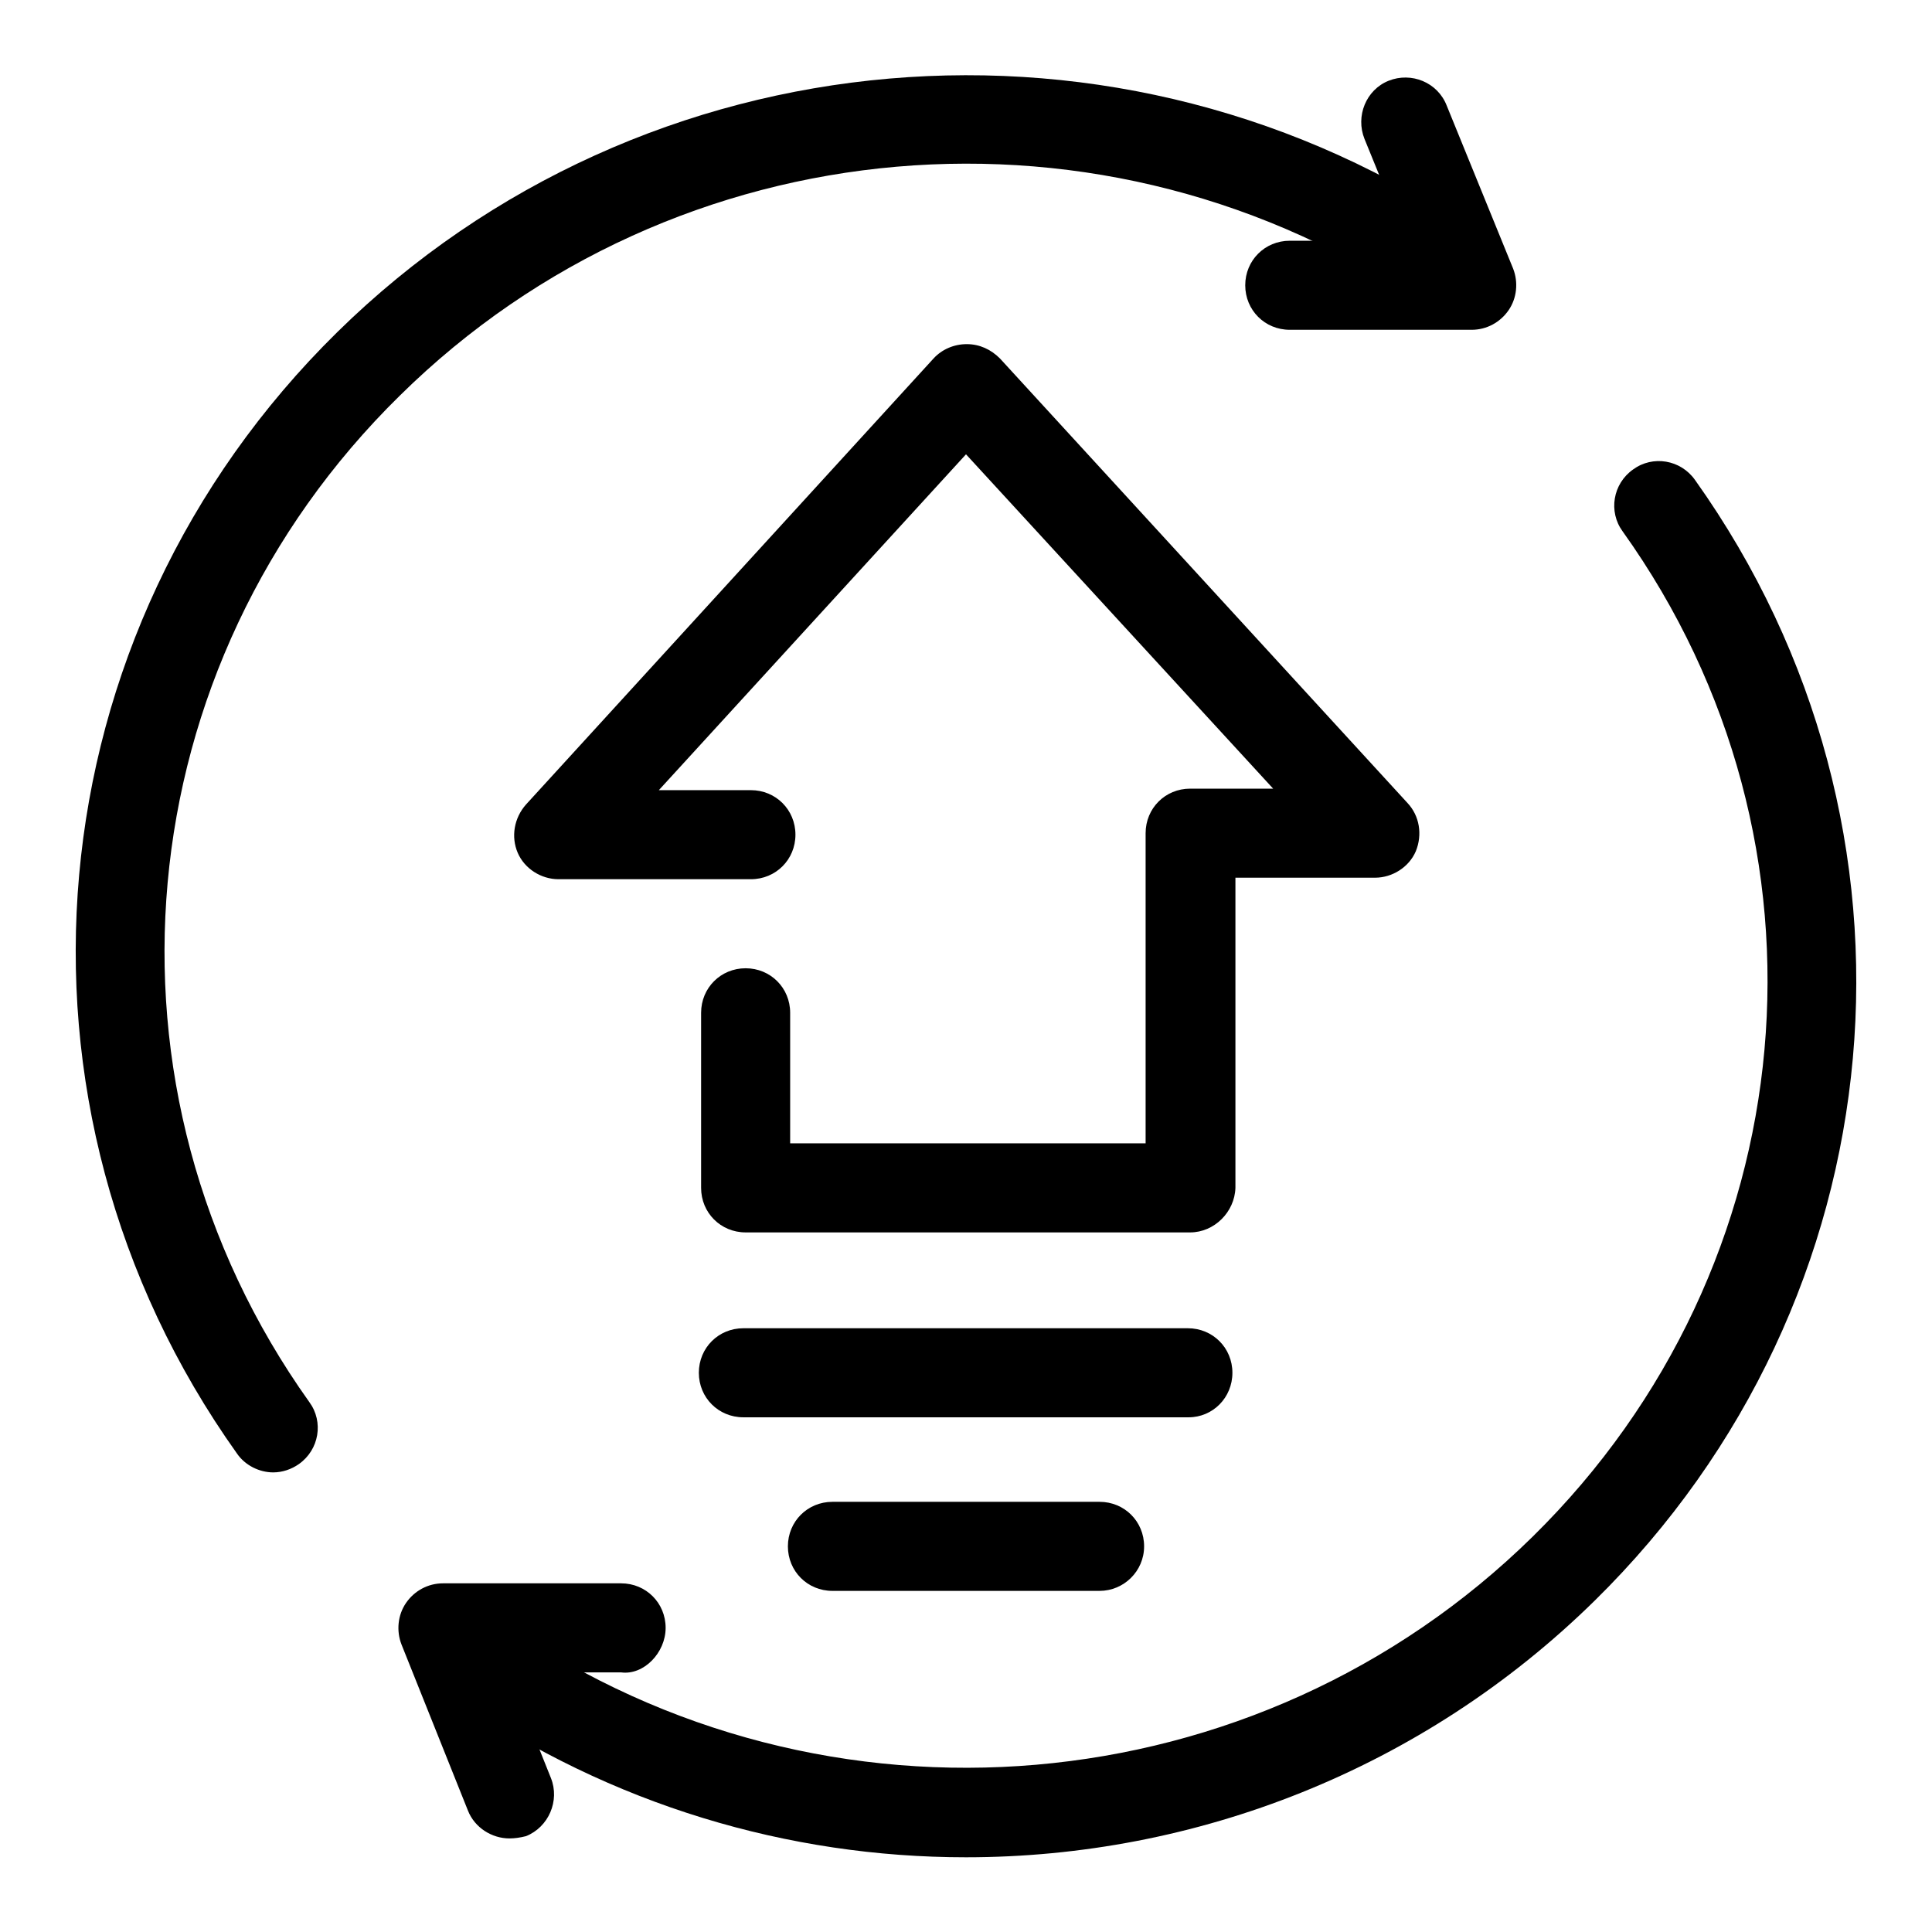 <?xml version="1.0" encoding="utf-8"?>
<!-- Svg Vector Icons : http://www.onlinewebfonts.com/icon -->
<!DOCTYPE svg PUBLIC "-//W3C//DTD SVG 1.1//EN" "http://www.w3.org/Graphics/SVG/1.1/DTD/svg11.dtd">
<svg version="1.1" xmlns="http://www.w3.org/2000/svg" xmlns:xlink="http://www.w3.org/1999/xlink" x="0px" y="0px" viewBox="0 0 256 256" enable-background="new 0 0 256 256" xml:space="preserve">
<g><g><path fill="#000000" d="M128,246.1c-23.5,0-47-6.9-67.5-21c-2.7-1.9-3.3-5.5-1.5-8.2c1.9-2.7,5.5-3.3,8.2-1.5c42.2,29,99.4,24.1,135.9-11.8c36.4-35.8,41.5-91.8,11.9-133.2c-1.9-2.6-1.3-6.3,1.4-8.2c2.6-1.9,6.3-1.3,8.2,1.4c32.9,46.2,27.3,108.6-13.3,148.5C188.5,234.5,158.4,246.1,128,246.1z"/><path fill="#000000" d="M36.2,195.1c-1.8,0-3.7-0.9-4.8-2.5C-1.5,146.4,4.1,83.9,44.7,44c40.6-39.9,104.1-45.3,151-13.1c2.7,1.9,3.3,5.5,1.5,8.2c-1.9,2.7-5.6,3.3-8.2,1.5c-42.3-29.1-99.5-24.2-136,11.8C16.5,88.2,11.4,144.3,41,185.8c1.9,2.6,1.3,6.3-1.4,8.2C38.6,194.7,37.4,195.1,36.2,195.1z"/><path fill="#000000" d="M170.9,43.7c-3.3,0-5.9-2.6-5.9-5.9c0-3.3,2.6-5.9,5.9-5.9l15.4,0l-5.5-13.5c-1.2-3,0.2-6.5,3.2-7.7c3-1.2,6.5,0.2,7.7,3.3l8.8,21.6c0.7,1.8,0.5,3.9-0.6,5.5c-1.1,1.6-2.9,2.6-4.9,2.6L170.9,43.7L170.9,43.7z"/><path fill="#000000" d="M67.5,243.6c-2.3,0-4.6-1.4-5.5-3.7l-8.8-22c-0.7-1.8-0.5-3.9,0.6-5.5c1.1-1.6,2.9-2.6,4.9-2.6l0,0l23.6,0c3.3,0,5.9,2.6,5.9,5.9c0,3.3-2.9,6.3-5.9,5.9l-14.9,0l5.6,14c1.2,3-0.3,6.5-3.3,7.7C68.9,243.5,68.2,243.6,67.5,243.6z"/><path fill="#000000" d="M157.7,163.3H98.8c-3.3,0-5.9-2.6-5.9-5.9v-23.2c0-3.3,2.6-5.9,5.9-5.9s5.9,2.6,5.9,5.9v17.3h47.1v-41.1c0-3.3,2.6-5.9,5.9-5.9h11L128,60.2l-40.7,44.5h12.2c3.3,0,5.9,2.6,5.9,5.9s-2.6,5.9-5.9,5.9H74c-2.3,0-4.5-1.4-5.4-3.5c-0.9-2.1-0.5-4.6,1.1-6.4l54-59.1c1.1-1.2,2.7-1.9,4.4-1.9l0,0c1.7,0,3.2,0.7,4.4,1.9l54,58.9c1.6,1.7,2,4.2,1.1,6.4c-0.9,2.1-3.1,3.5-5.4,3.5h-18.5v41.1C163.6,160.6,160.9,163.3,157.7,163.3z"/><path fill="#000000" d="M157.5,187.8H98.5c-3.3,0-5.9-2.6-5.9-5.9s2.6-5.9,5.9-5.9h58.9c3.3,0,5.9,2.6,5.9,5.9S160.7,187.8,157.5,187.8z"/><path fill="#000000" d="M145.7,210.8h-35.4c-3.3,0-5.9-2.6-5.9-5.9s2.6-5.9,5.9-5.9h35.4c3.3,0,5.9,2.6,5.9,5.9S148.9,210.8,145.7,210.8z"/></g></g>
</svg>